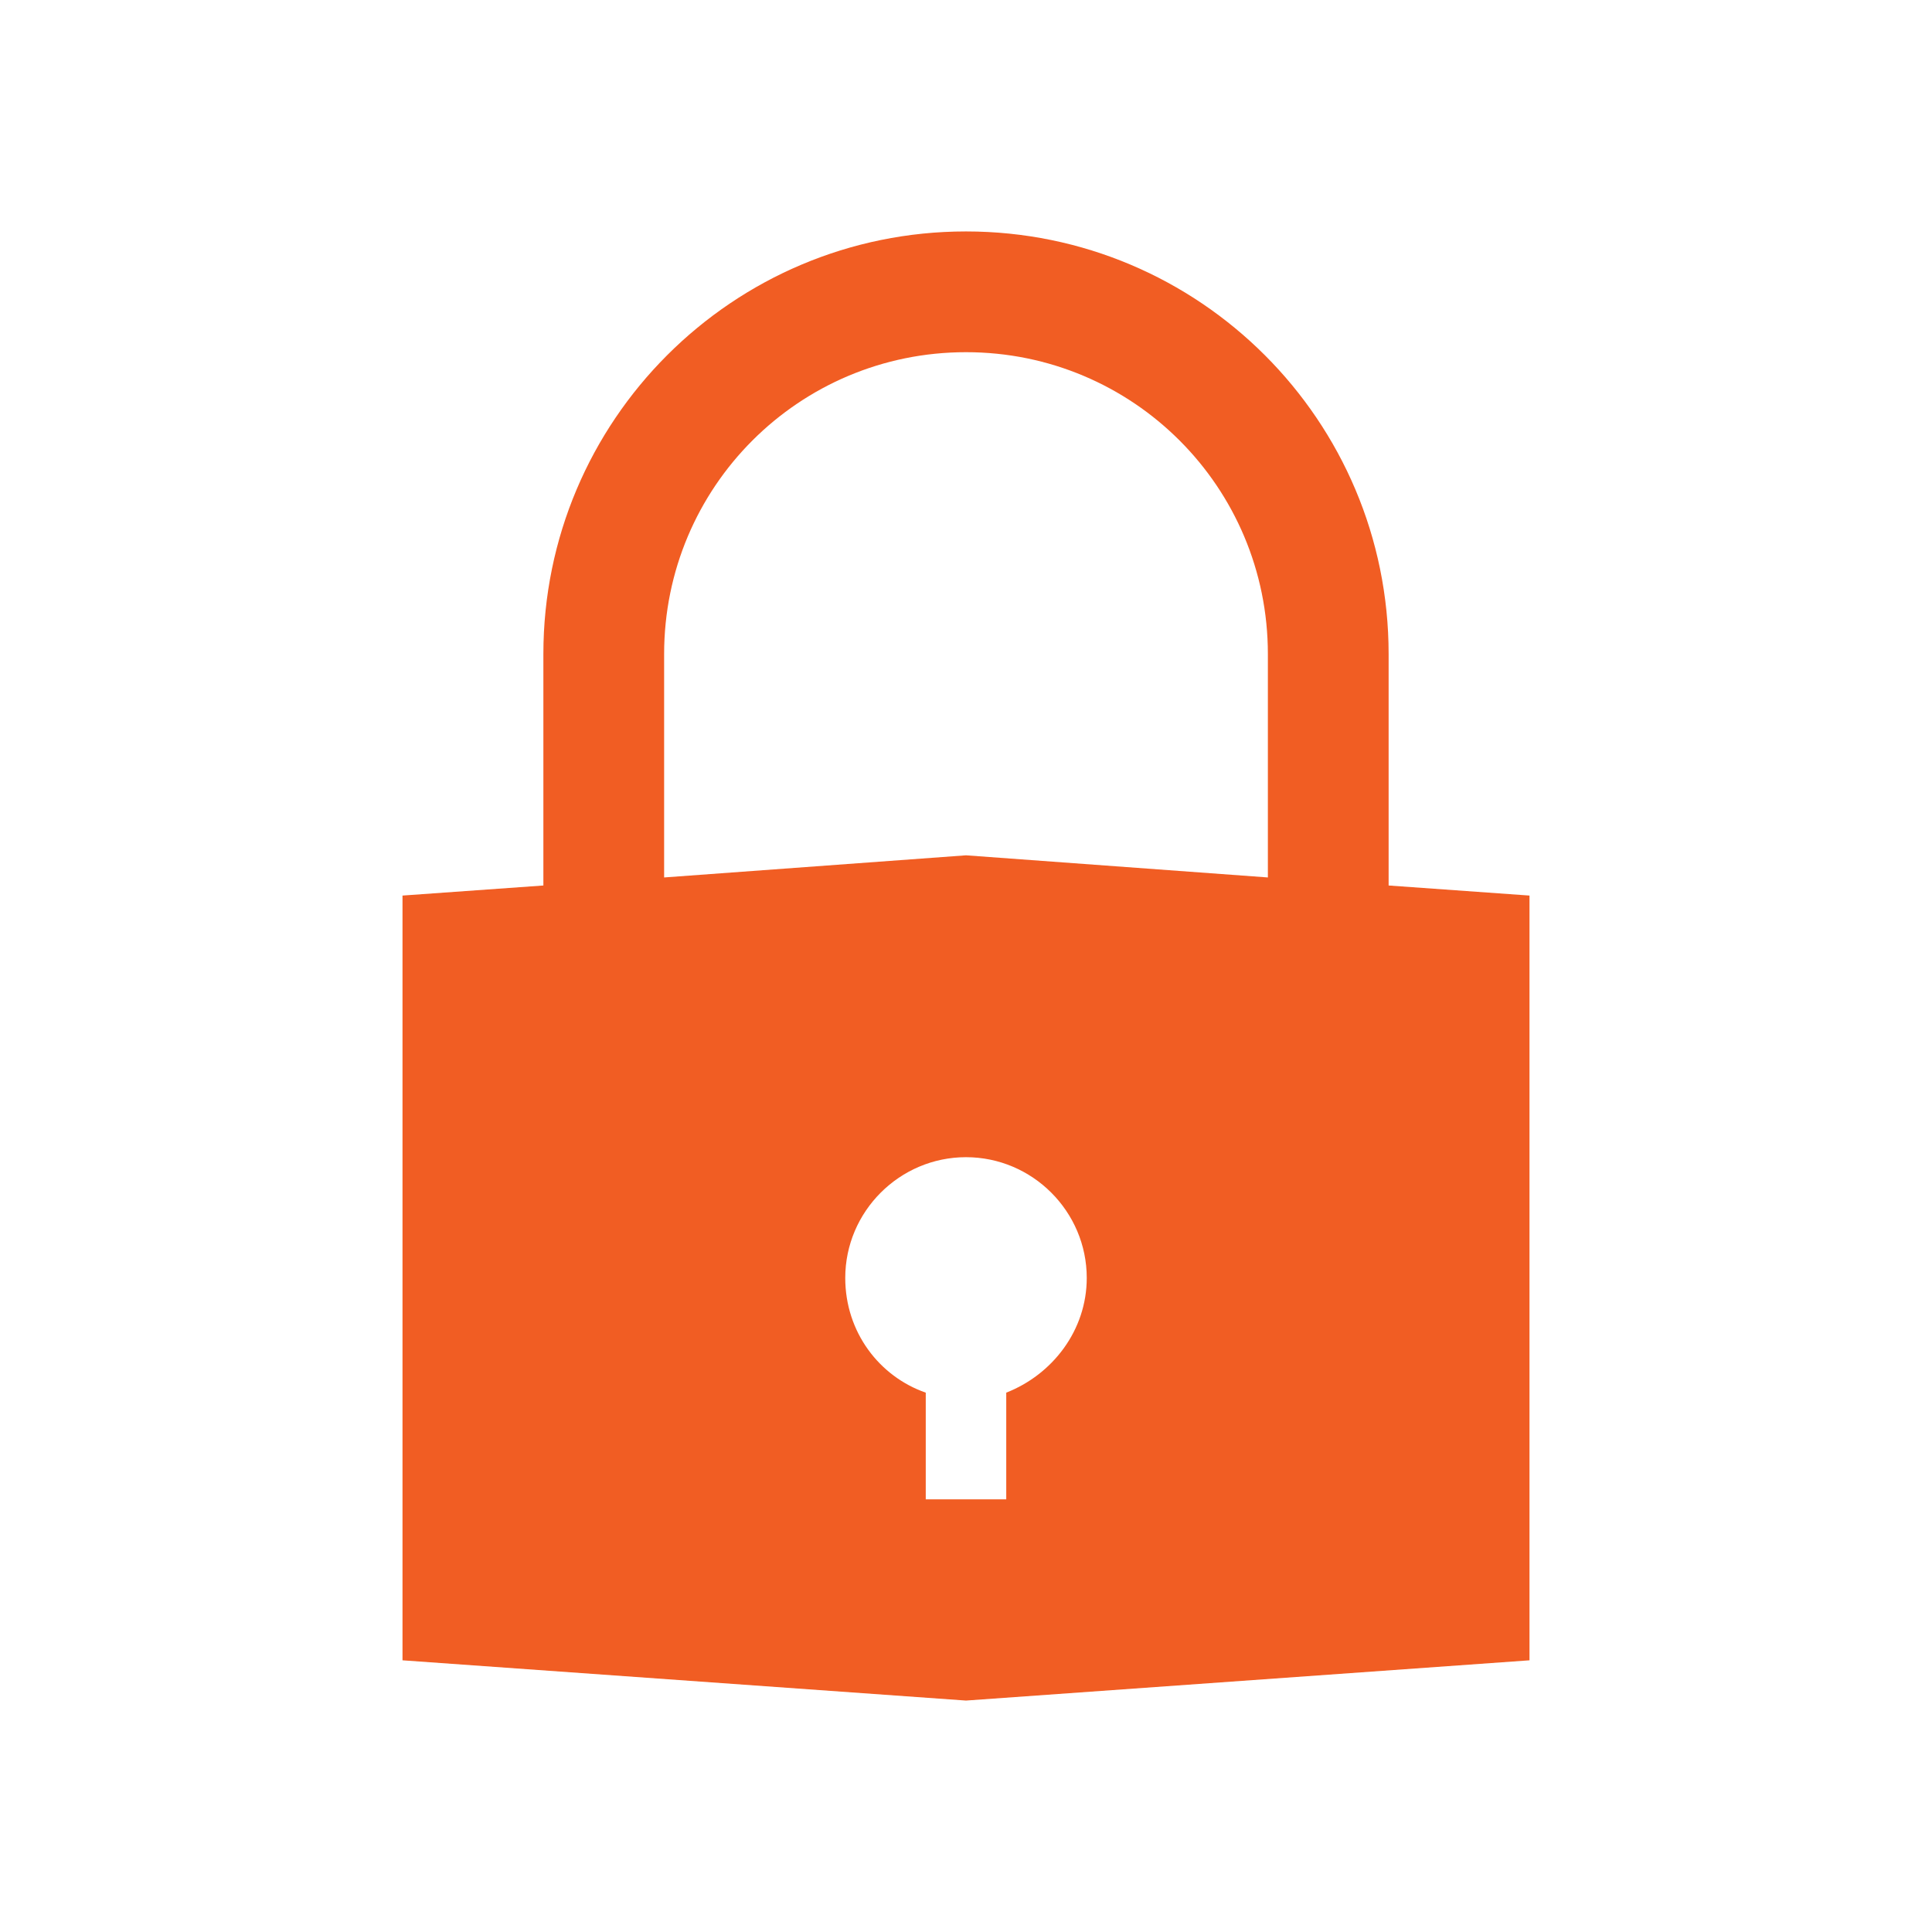 <svg width="96" height="96" xmlns="http://www.w3.org/2000/svg" xmlns:xlink="http://www.w3.org/1999/xlink" xml:space="preserve" overflow="hidden"><g transform="translate(-47 -42)"><path d="M97 111.2 97 116.5 93 116.5 93 111.2C90.7 110.4 89 108.2 89 105.5 89 102.2 91.7 99.5 95 99.5 98.3 99.5 101 102.2 101 105.5 101 108.1 99.3 110.3 97 111.2ZM80 74.5C80 66.2 86.7 59.5 95 59.5 103.3 59.5 110 66.2 110 74.5L110 85.6 95 84.5 80 85.6 80 74.5ZM116 86 116 74.5C116 62.9 106.6 53.5 95 53.5 83.4 53.5 74 62.9 74 74.5L74 86 67 86.5 67 124.5 95 126.5 123 124.5 123 86.5 116 86Z" fill="#F15D23"/></g></svg>